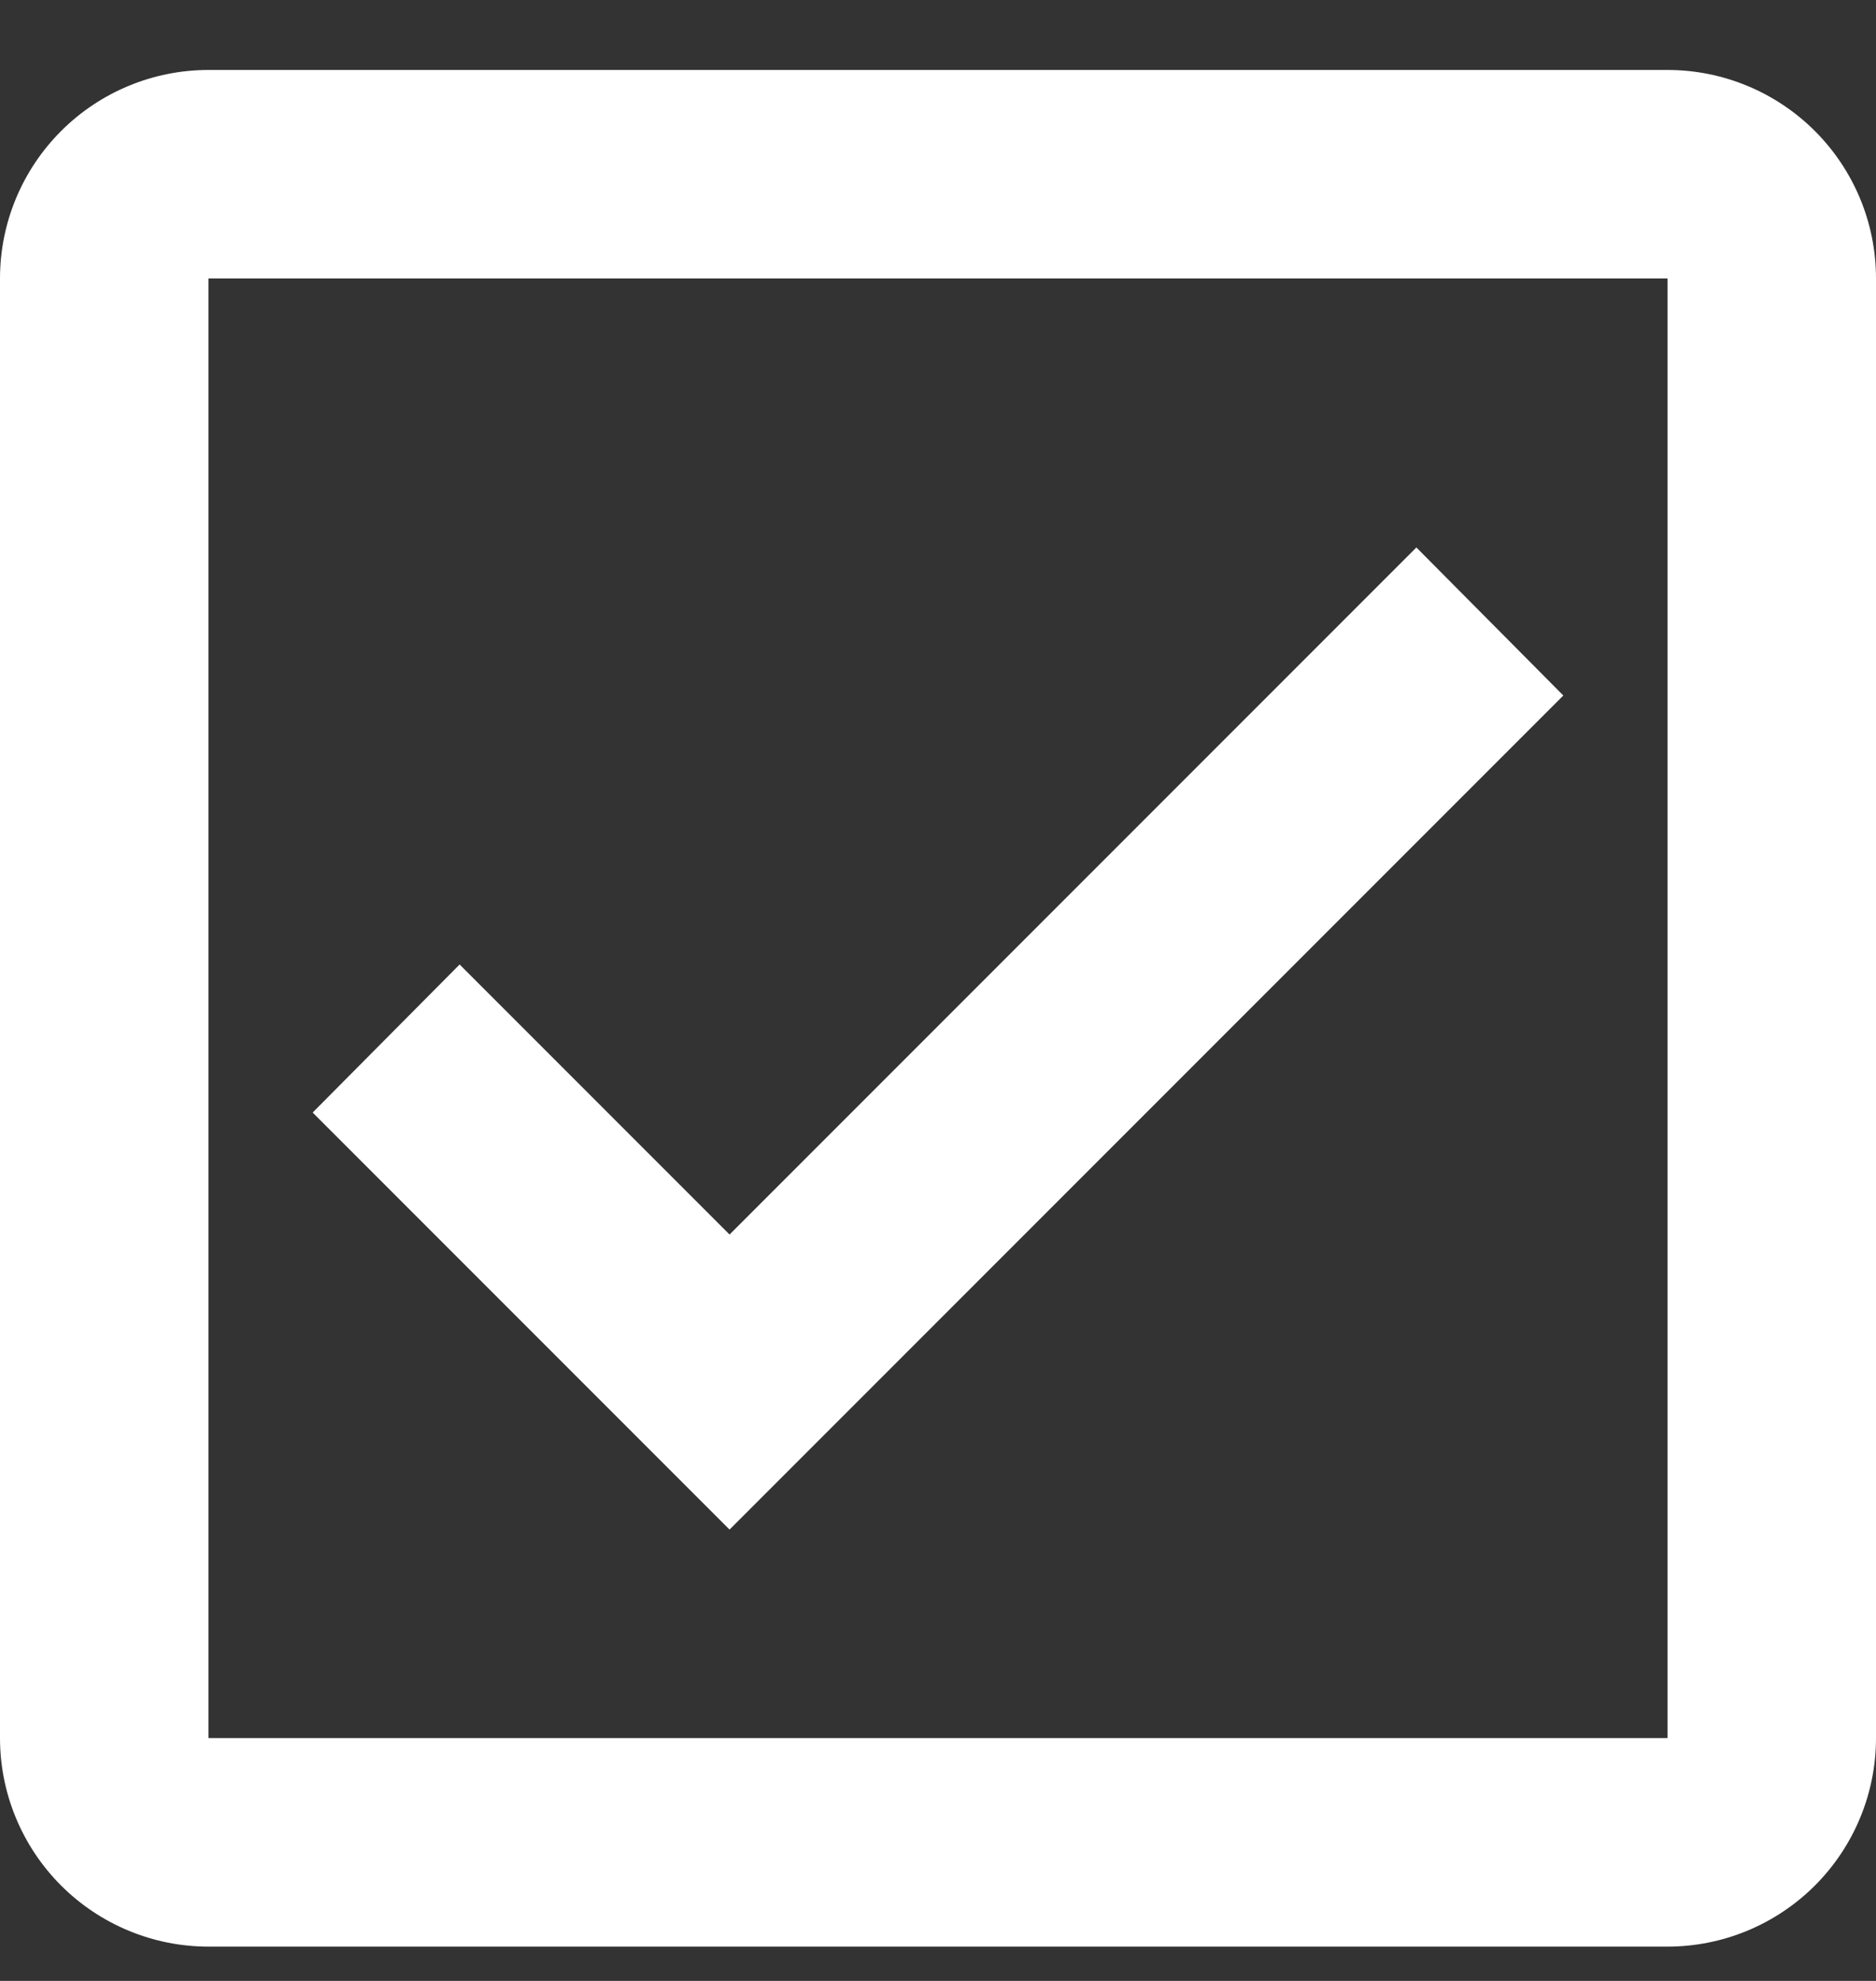 <svg width="18" height="19" viewBox="0 0 18 19" fill="none" xmlns="http://www.w3.org/2000/svg">
<rect x="0" y="0" width="18" height="19" fill="#333333" stroke="none"/>
<path d="M16 0.671H2C1.47 0.671 0.961 0.882 0.586 1.257C0.211 1.632 0 2.14 0 2.671V16.671C0 17.201 0.211 17.71 0.586 18.085C0.961 18.46 1.47 18.671 2 18.671H16C16.53 18.671 17.039 18.46 17.414 18.085C17.789 17.71 18 17.201 18 16.671V2.671C18 2.14 17.789 1.632 17.414 1.257C17.039 0.882 16.53 0.671 16 0.671ZM16 2.671V16.671H2V2.671H16ZM7 14.671L3 10.671L4.41 9.251L7 11.841L13.59 5.251L15 6.671" fill="white"/>
</svg>
